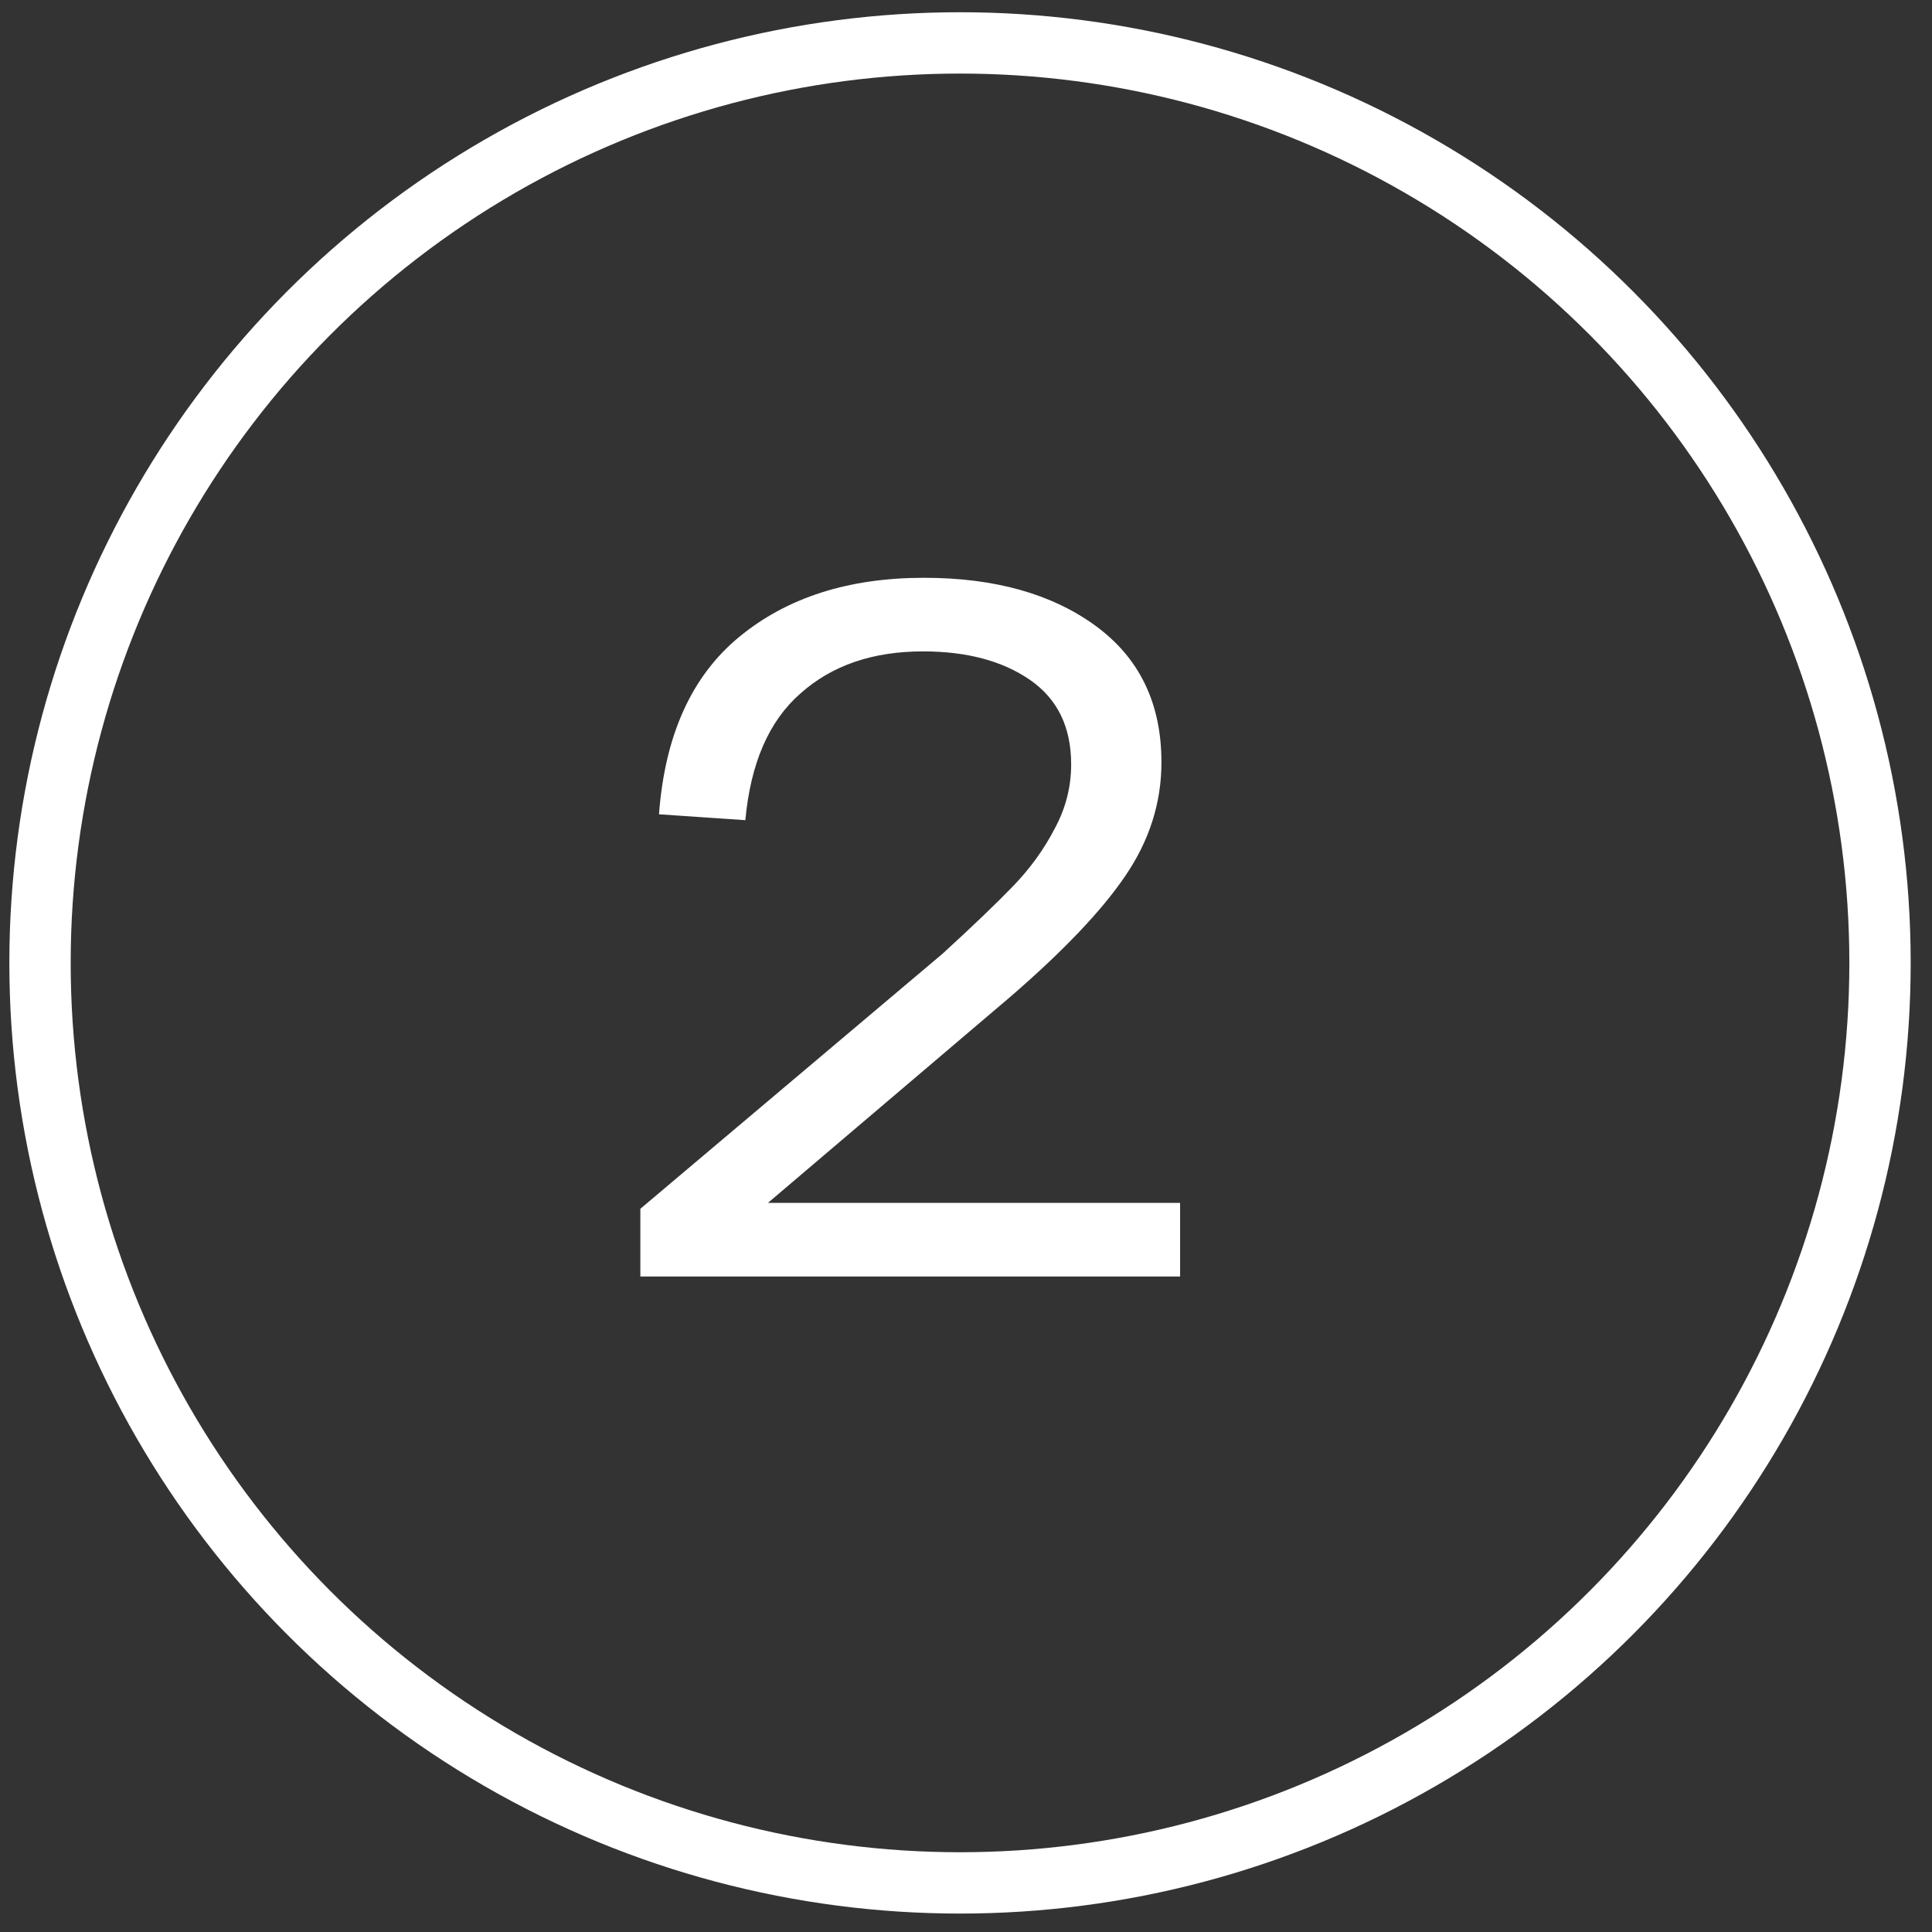 <?xml version="1.0" encoding="UTF-8"?> <svg xmlns="http://www.w3.org/2000/svg" width="63" height="63" viewBox="0 0 63 63" fill="none"><rect x="0" y="0" width="63" height="63" fill="#333333" stroke="none"/><circle cx="31.305" cy="31.399" r="30" stroke="white" stroke-width="2"></circle><path d="M38.481 39.225V41.626H20.881V39.417L30.737 31.098C31.718 30.201 32.486 29.465 33.041 28.89C33.595 28.314 34.043 27.695 34.385 27.034C34.747 26.372 34.929 25.668 34.929 24.922C34.929 23.706 34.481 22.788 33.585 22.169C32.689 21.551 31.526 21.241 30.097 21.241C28.454 21.241 27.121 21.7 26.097 22.617C25.073 23.514 24.475 24.89 24.305 26.745L21.489 26.553C21.681 23.972 22.555 22.041 24.113 20.762C25.67 19.482 27.675 18.841 30.129 18.841C32.433 18.841 34.299 19.364 35.729 20.41C37.158 21.455 37.873 22.938 37.873 24.858C37.873 26.18 37.478 27.418 36.689 28.57C35.921 29.7 34.673 31.012 32.945 32.505L25.041 39.225H38.481Z" fill="white"></path></svg> 